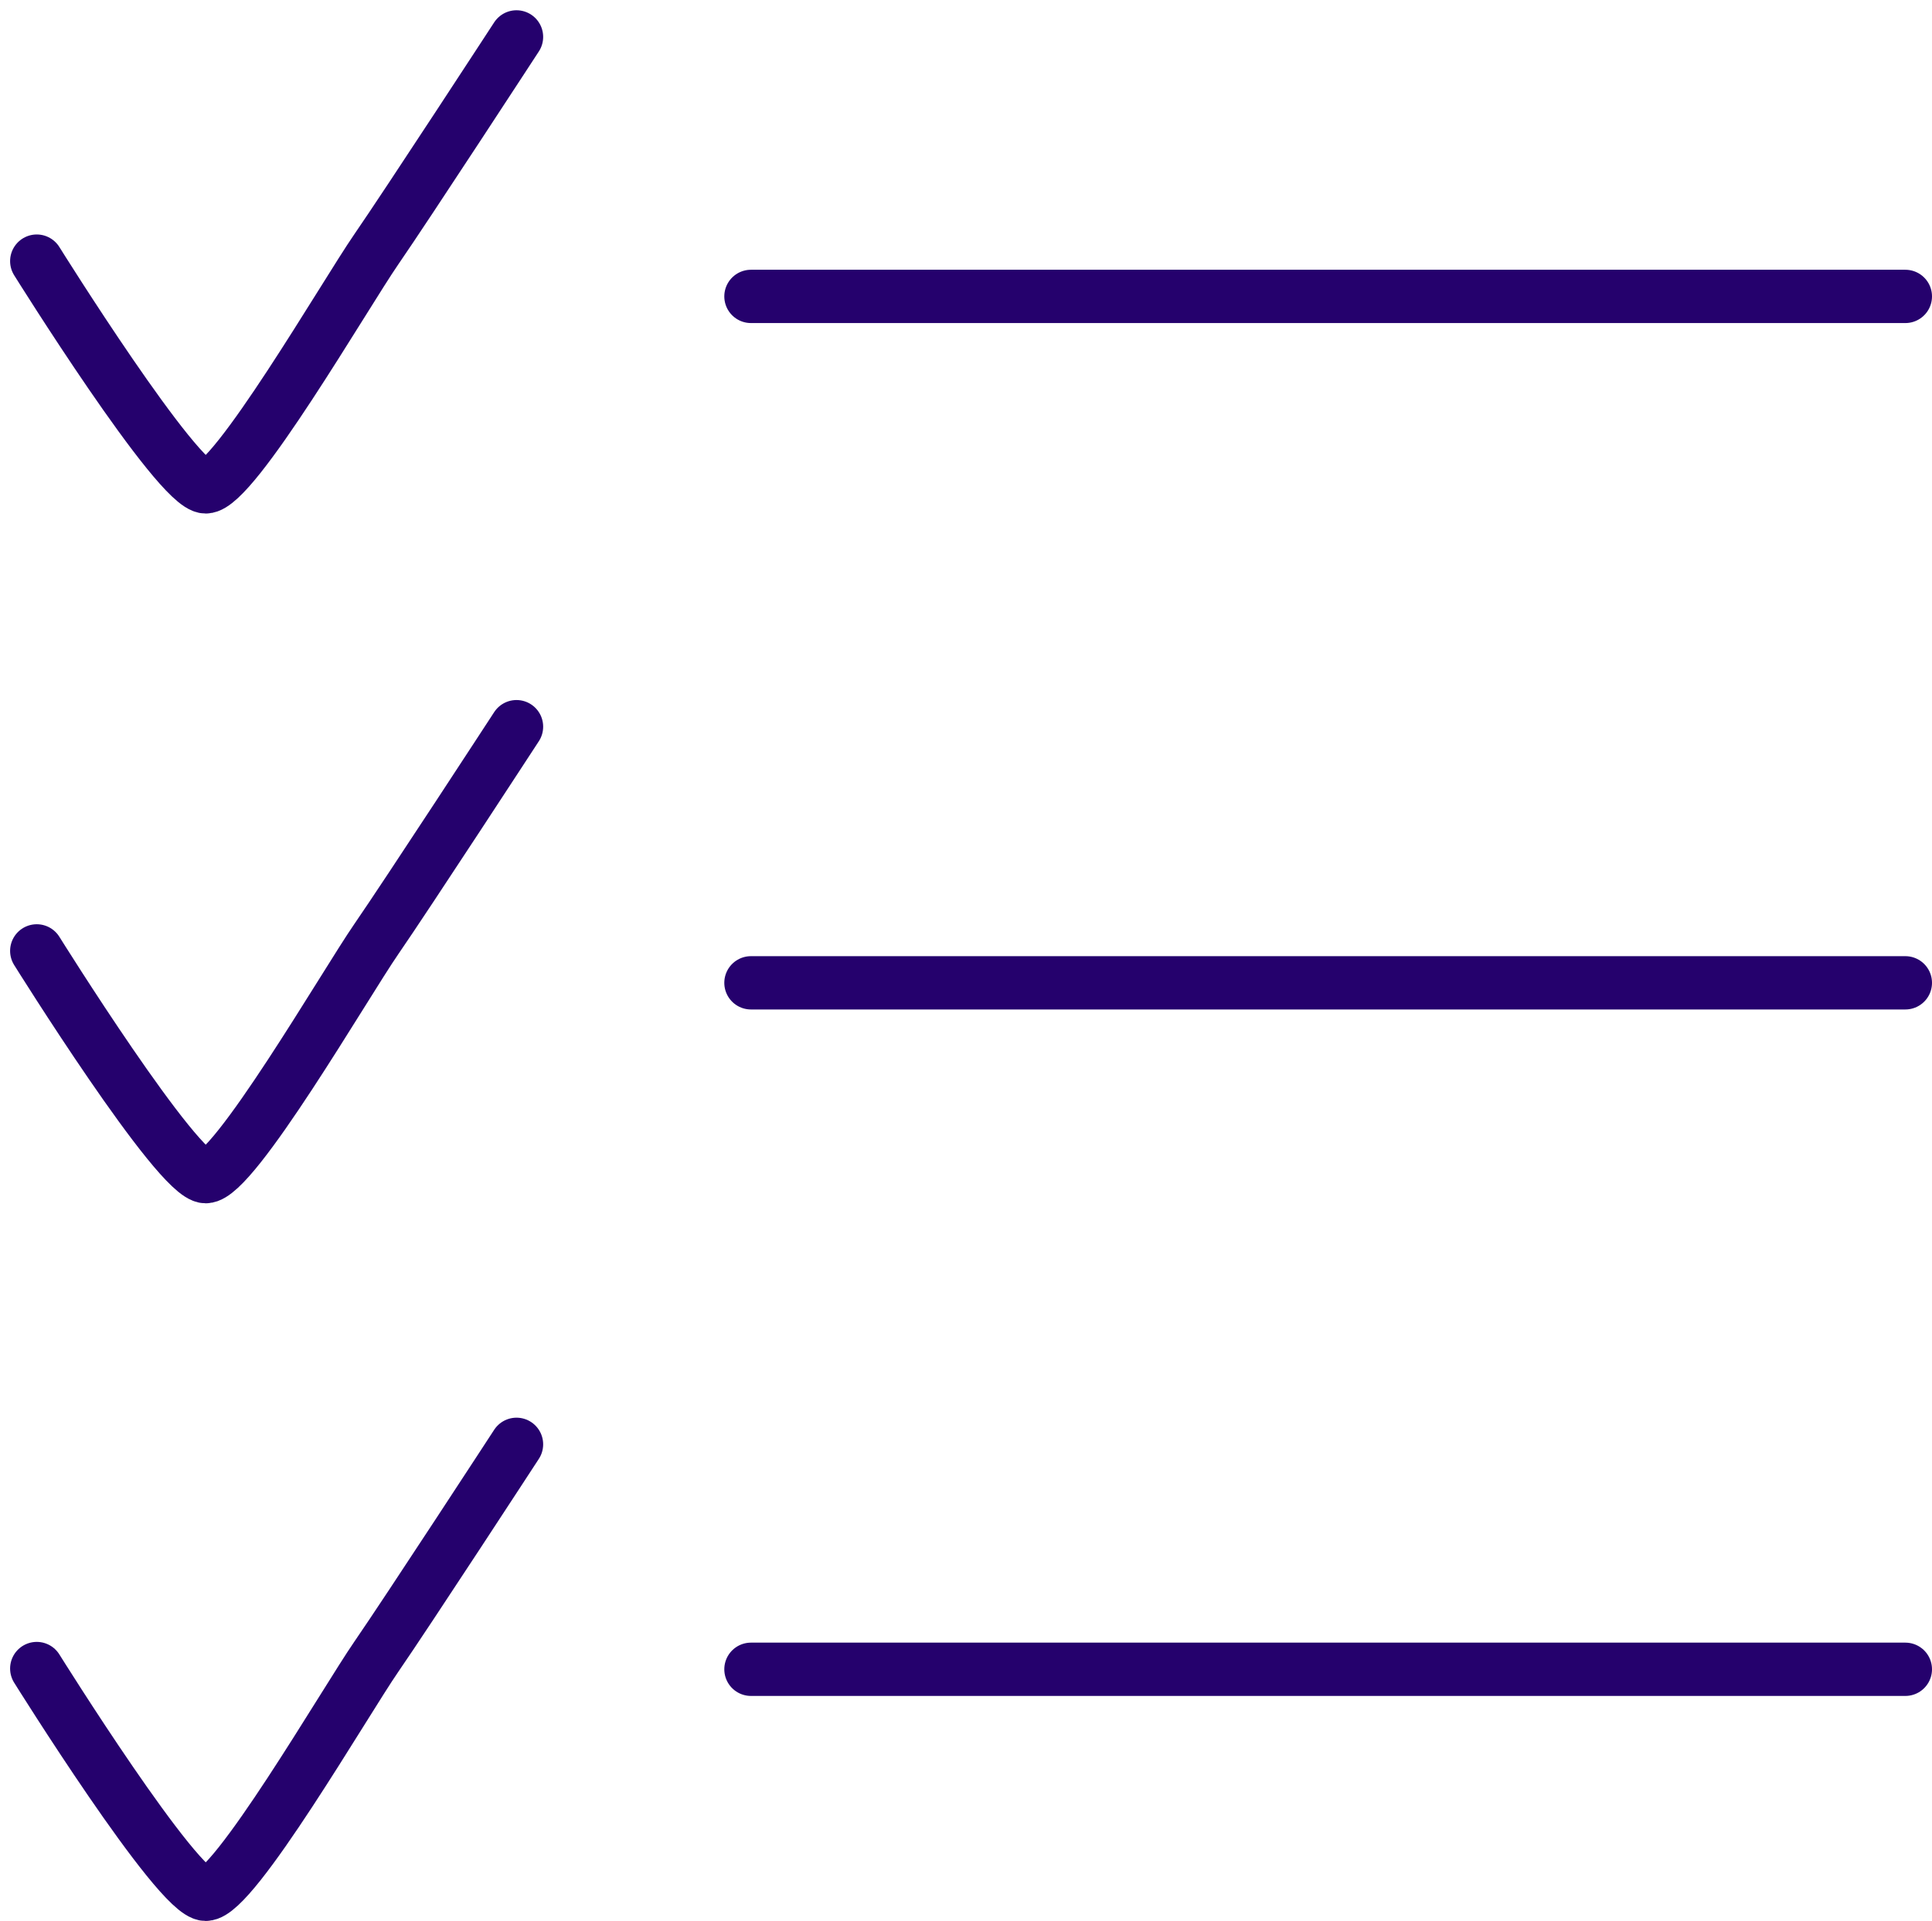 <svg xmlns="http://www.w3.org/2000/svg" width="72.487" height="72.079" viewBox="0 0 72.487 72.079">
    <g id="Grupo_4623" data-name="Grupo 4623" transform="translate(1.377 1.384)">
      <path id="Trazado_29695" data-name="Trazado 29695" d="M4551.835,3691.333h43.312" transform="translate(-4525.037 -3681.595)" fill="none" stroke="#25016d" stroke-linecap="round" stroke-width="2"/>
      <path id="Trazado_29696" data-name="Trazado 29696" d="M4551.835,3691.333h43.312" transform="translate(-4525.037 -3655.839)" fill="none" stroke="#25016d" stroke-linecap="round" stroke-width="2"/>
      <path id="Trazado_29697" data-name="Trazado 29697" d="M4551.835,3691.333h43.312" transform="translate(-4525.037 -3630.081)" fill="none" stroke="#25016d" stroke-linecap="round" stroke-width="2"/>
      <path id="Trazado_29698" data-name="Trazado 29698" d="M4537.5,3694.539s5.285,8.471,6.338,8.471,5.231-7.216,6.4-8.911,5.262-7.973,5.262-7.973" transform="translate(-4537.498 -3686.125)" fill="none" stroke="#25016d" stroke-linecap="round" stroke-width="2"/>
      <path id="Trazado_29699" data-name="Trazado 29699" d="M4537.5,3694.539s5.285,8.471,6.338,8.471,5.231-7.216,6.4-8.911,5.262-7.973,5.262-7.973" transform="translate(-4537.498 -3660.243)" fill="none" stroke="#25016d" stroke-linecap="round" stroke-width="2"/>
      <path id="Trazado_29700" data-name="Trazado 29700" d="M4537.5,3694.539s5.285,8.471,6.338,8.471,5.231-7.216,6.4-8.911,5.262-7.973,5.262-7.973" transform="translate(-4537.498 -3633.315)" fill="none" stroke="#25016d" stroke-linecap="round" stroke-width="2"/>
    </g>
  </svg>
  